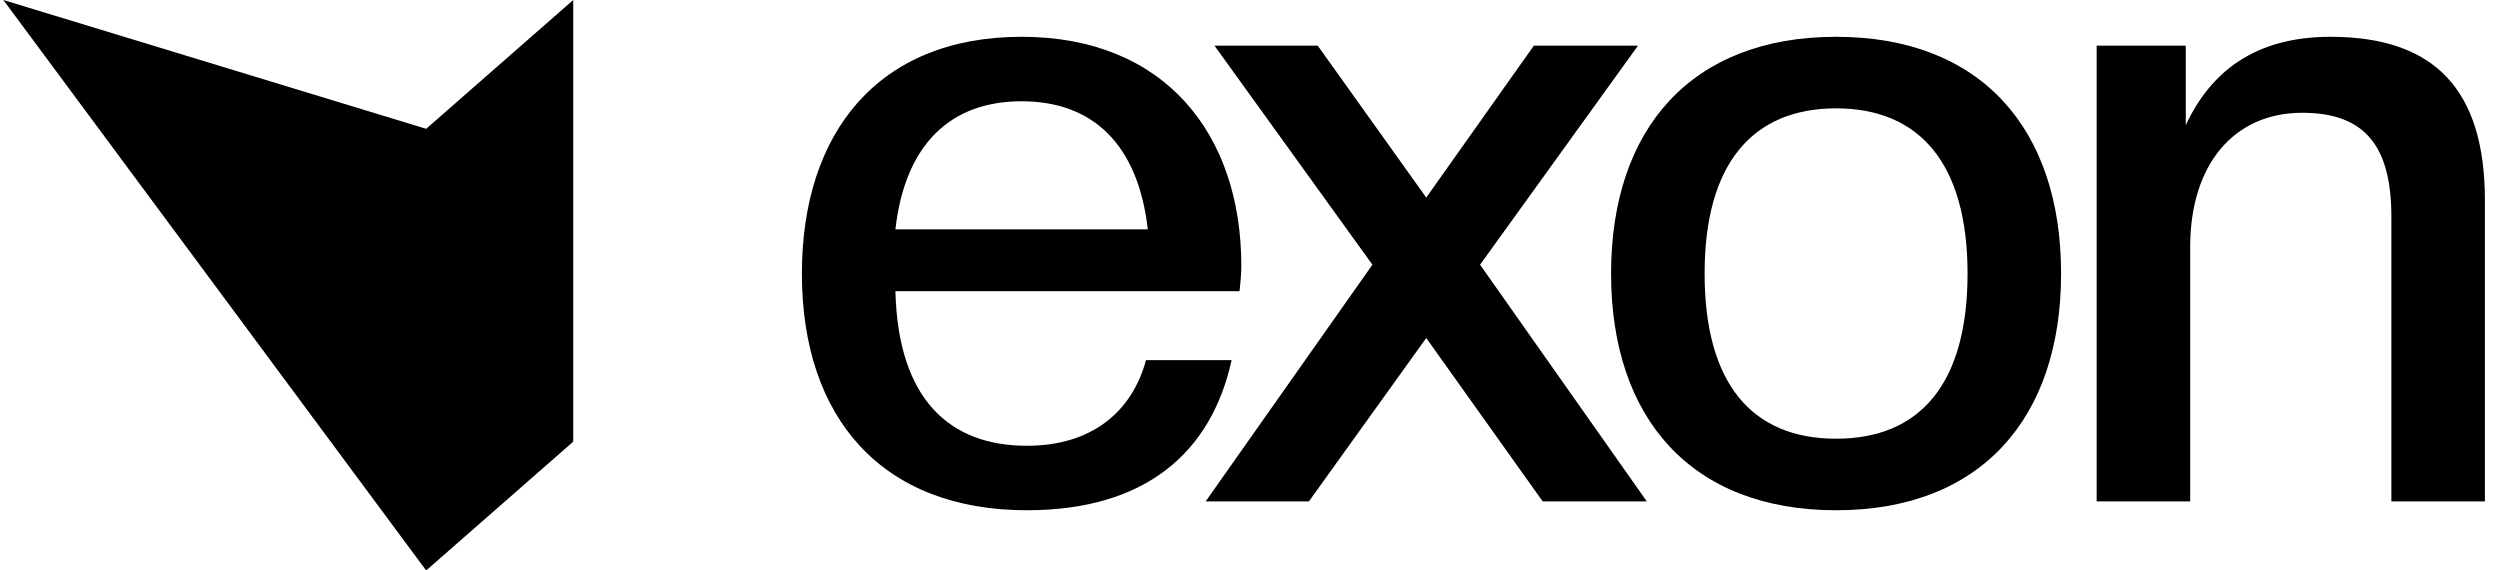 <svg width="149" height="34" viewBox="0 0 149 34" fill="none" xmlns="http://www.w3.org/2000/svg">
<path d="M148.1 29.885H142.526V12.933C142.526 8.827 141.053 6.721 137.214 6.721C133.165 6.721 130.535 9.774 130.535 14.723V29.885H124.961V2.72H130.272V7.458C131.745 4.299 134.374 2.193 138.897 2.193C145.102 2.193 148.1 5.352 148.1 11.933V29.885Z" fill="black"/>
<path d="M109.431 30.411C100.806 30.411 96.02 24.936 96.02 16.302C96.02 7.668 100.806 2.193 109.431 2.193C118.055 2.193 122.841 7.668 122.841 16.302C122.841 24.936 118.055 30.411 109.431 30.411ZM109.431 26.147C114.427 26.147 117.266 22.883 117.266 16.302C117.266 9.774 114.427 6.458 109.431 6.458C104.435 6.458 101.595 9.774 101.595 16.302C101.595 22.883 104.435 26.147 109.431 26.147Z" fill="black"/>
<path d="M98.151 29.885H91.945L85.004 20.145L78.009 29.885H71.856L81.796 15.776L72.382 2.72H78.535L85.004 11.775L91.419 2.72H97.625L88.212 15.776L98.151 29.885Z" fill="black"/>
<path d="M61.203 30.411C52.579 30.411 47.793 24.936 47.793 16.302C47.793 7.932 52.316 2.193 60.888 2.193C69.46 2.193 73.982 8.037 73.982 15.829C73.982 16.355 73.93 16.829 73.877 17.355H53.367C53.525 23.778 56.575 26.568 61.203 26.568C65.042 26.568 67.461 24.568 68.303 21.462H73.404C72.194 26.989 68.25 30.411 61.203 30.411ZM60.888 6.036C56.681 6.036 53.946 8.563 53.367 13.67H68.408C67.829 8.563 65.095 6.036 60.888 6.036Z" fill="black"/>
<path d="M34.164 0L25.399 7.677L0.2 0L25.399 34L34.164 26.323V0Z" fill="black"/>
</svg>
